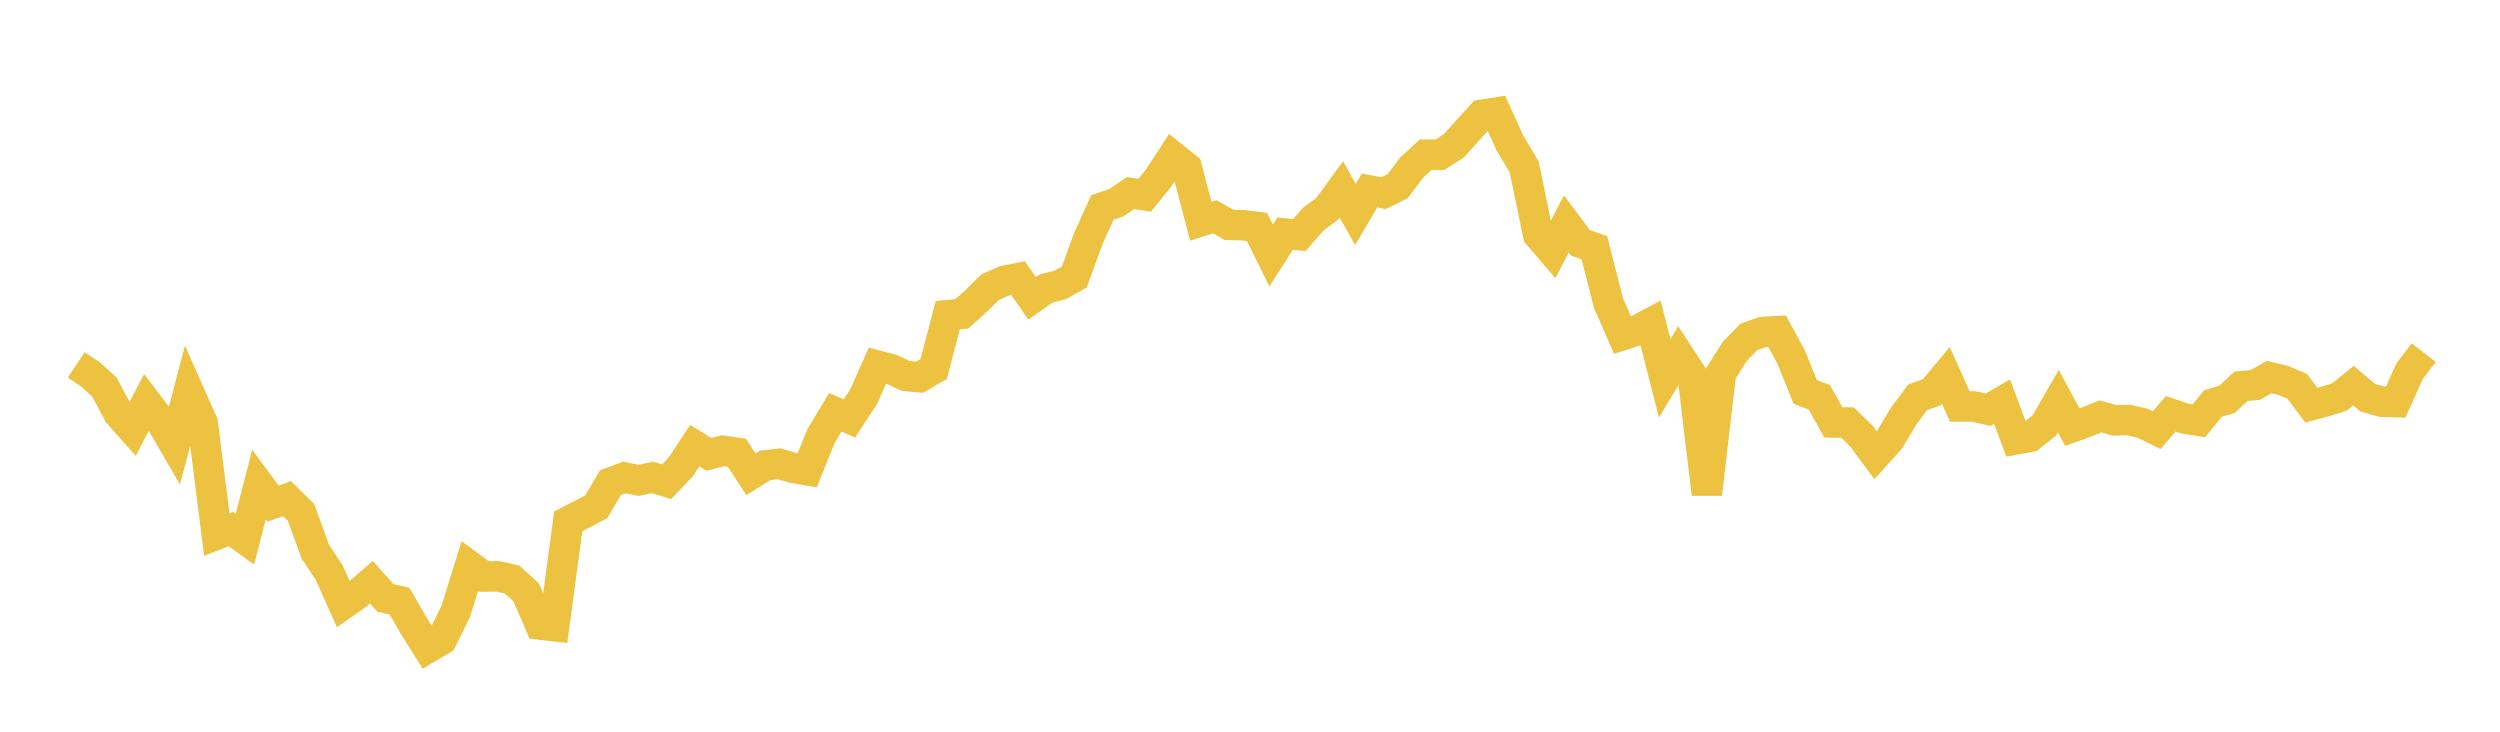 <svg width="164" height="48" xmlns="http://www.w3.org/2000/svg" xmlns:xlink="http://www.w3.org/1999/xlink"><path fill="none" stroke="rgb(237,194,64)" stroke-width="2" d="M5,23.937L5.922,24.551L6.844,25.382L7.766,27.118L8.689,28.157L9.611,26.393L10.533,27.605L11.455,29.191L12.377,25.68L13.299,27.759L14.222,35.067L15.144,34.707L16.066,35.371L16.988,31.787L17.91,33.035L18.832,32.712L19.754,33.625L20.677,36.177L21.599,37.571L22.521,39.634L23.443,38.99L24.365,38.198L25.287,39.225L26.21,39.435L27.132,41.035L28.054,42.512L28.976,41.967L29.898,40.108L30.82,37.141L31.743,37.82L32.665,37.81L33.587,38.014L34.509,38.847L35.431,40.97L36.353,41.077L37.275,34.204L38.198,33.724L39.12,33.239L40.042,31.664L40.964,31.323L41.886,31.513L42.808,31.318L43.731,31.601L44.653,30.634L45.575,29.235L46.497,29.807L47.419,29.569L48.341,29.701L49.263,31.113L50.186,30.532L51.108,30.425L52.03,30.691L52.952,30.847L53.874,28.573L54.796,27.047L55.719,27.448L56.641,26.048L57.563,23.985L58.485,24.223L59.407,24.661L60.329,24.744L61.251,24.202L62.174,20.673L63.096,20.588L64.018,19.762L64.94,18.841L65.862,18.433L66.784,18.247L67.707,19.571L68.629,18.923L69.551,18.692L70.473,18.173L71.395,15.645L72.317,13.61L73.24,13.297L74.162,12.662L75.084,12.81L76.006,11.678L76.928,10.258L77.85,10.995L78.772,14.512L79.695,14.221L80.617,14.749L81.539,14.77L82.461,14.889L83.383,16.761L84.305,15.323L85.228,15.428L86.15,14.374L87.072,13.693L87.994,12.424L88.916,14.071L89.838,12.5L90.76,12.674L91.683,12.218L92.605,10.993L93.527,10.149L94.449,10.15L95.371,9.566L96.293,8.541L97.216,7.529L98.138,7.384L99.06,9.396L99.982,10.942L100.904,15.398L101.826,16.472L102.749,14.691L103.671,15.924L104.593,16.258L105.515,19.879L106.437,21.986L107.359,21.689L108.281,21.196L109.204,24.823L110.126,23.281L111.048,24.693L111.97,32.411L112.892,24.482L113.814,23.037L114.737,22.089L115.659,21.777L116.581,21.725L117.503,23.435L118.425,25.713L119.347,26.063L120.269,27.711L121.192,27.718L122.114,28.614L123.036,29.86L123.958,28.837L124.88,27.295L125.802,26.059L126.725,25.736L127.647,24.631L128.569,26.663L129.491,26.664L130.413,26.881L131.335,26.348L132.257,28.822L133.18,28.649L134.102,27.921L135.024,26.316L135.946,28.022L136.868,27.689L137.79,27.316L138.713,27.572L139.635,27.552L140.557,27.764L141.479,28.218L142.401,27.143L143.323,27.459L144.246,27.605L145.168,26.476L146.09,26.195L147.012,25.341L147.934,25.256L148.856,24.736L149.778,24.954L150.701,25.345L151.623,26.579L152.545,26.329L153.467,26.044L154.389,25.301L155.311,26.083L156.234,26.349L157.156,26.381L158.078,24.335L159,23.136"></path></svg>